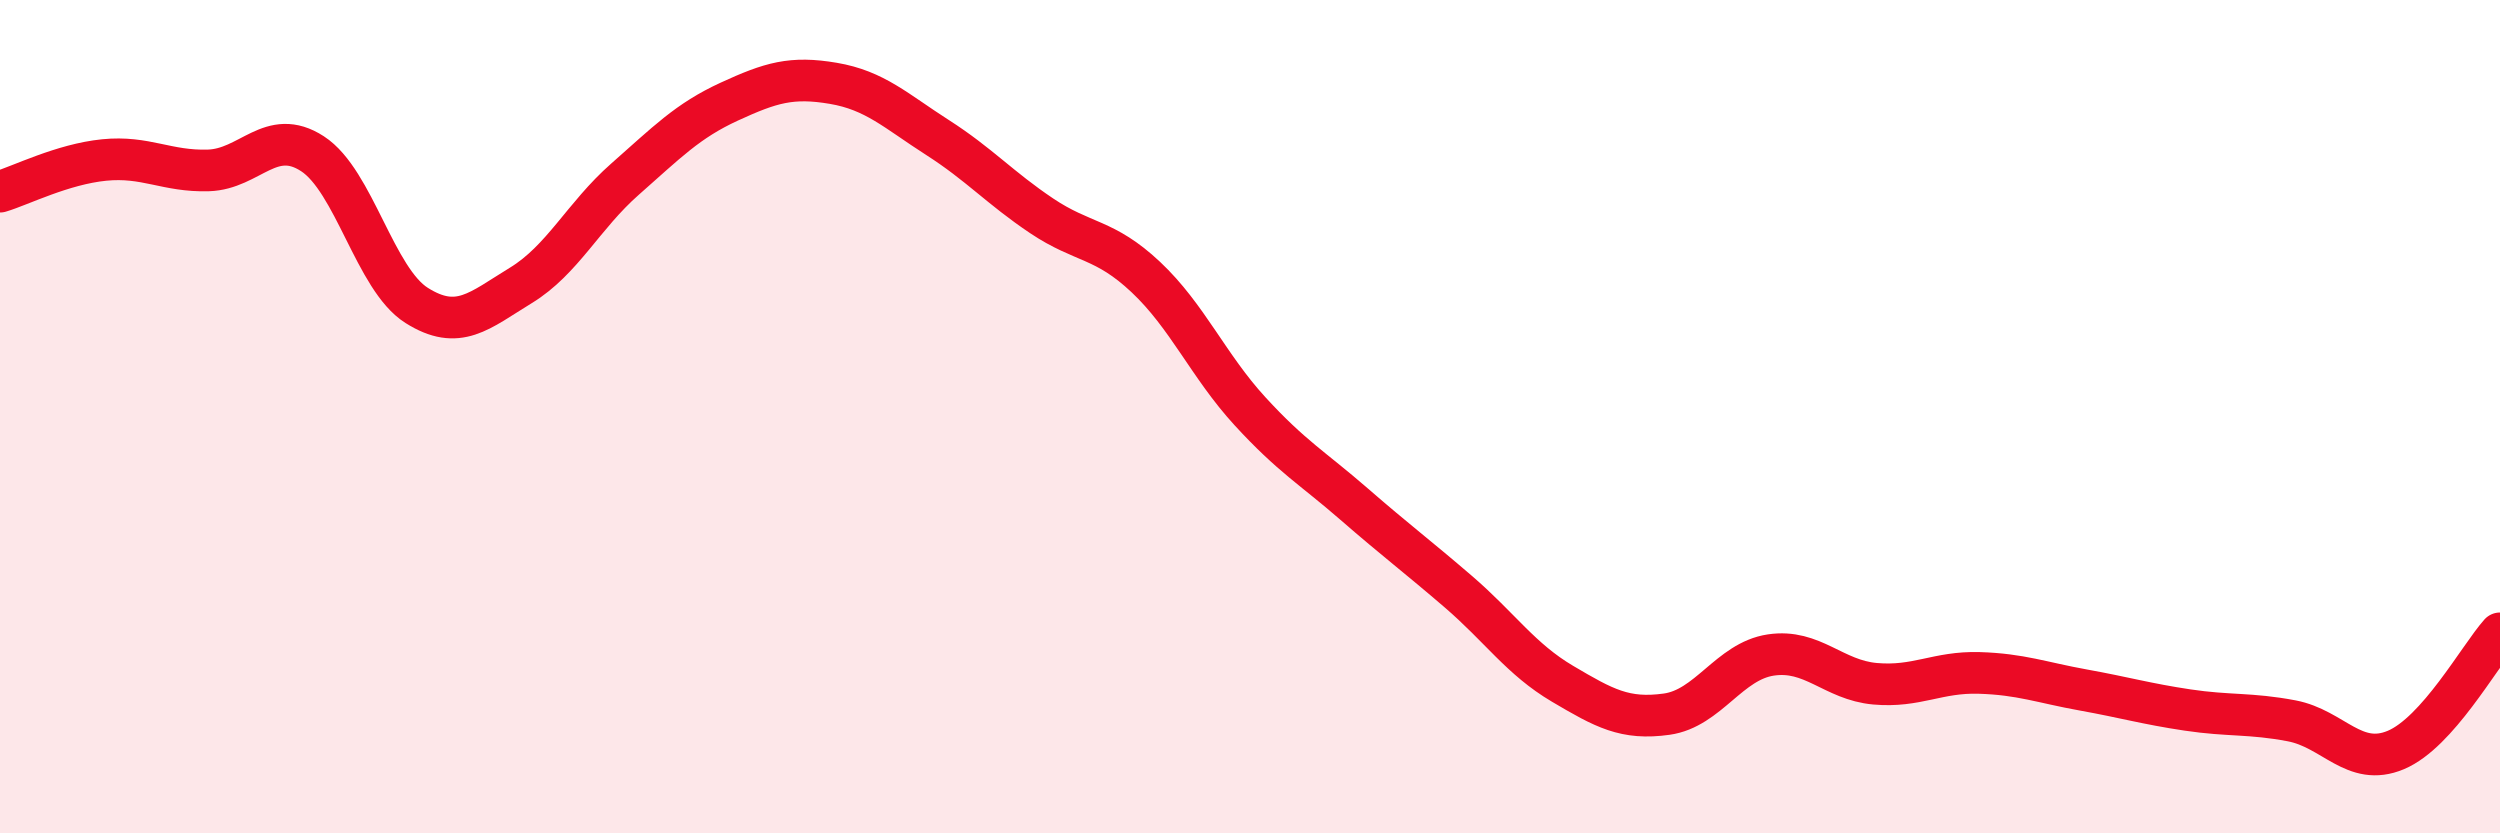 
    <svg width="60" height="20" viewBox="0 0 60 20" xmlns="http://www.w3.org/2000/svg">
      <path
        d="M 0,4.6 C 0.5,4.45 1.5,3.94 2.5,3.84 C 3.5,3.74 4,4.12 5,4.09 C 6,4.06 6.5,3.04 7.5,3.69 C 8.5,4.34 9,6.7 10,7.33 C 11,7.96 11.5,7.46 12.5,6.85 C 13.5,6.24 14,5.18 15,4.3 C 16,3.42 16.5,2.9 17.5,2.44 C 18.5,1.98 19,1.83 20,2 C 21,2.17 21.5,2.66 22.5,3.3 C 23.5,3.94 24,4.51 25,5.18 C 26,5.85 26.5,5.71 27.5,6.65 C 28.5,7.59 29,8.78 30,9.87 C 31,10.96 31.5,11.23 32.5,12.1 C 33.5,12.97 34,13.34 35,14.2 C 36,15.06 36.5,15.82 37.5,16.41 C 38.5,17 39,17.28 40,17.14 C 41,17 41.5,15.87 42.5,15.72 C 43.5,15.57 44,16.32 45,16.41 C 46,16.5 46.5,16.12 47.5,16.15 C 48.5,16.18 49,16.38 50,16.56 C 51,16.74 51.5,16.89 52.5,17.04 C 53.5,17.19 54,17.11 55,17.3 C 56,17.49 56.5,18.42 57.5,18 C 58.5,17.58 59.5,15.76 60,15.2L60 20L0 20Z"
        fill="#EB0A25"
        opacity="0.1"
        stroke-linecap="round"
        stroke-linejoin="round"
      />
      <path
        d="M 0,4.6 C 0.5,4.45 1.5,3.94 2.5,3.84 C 3.5,3.74 4,4.12 5,4.09 C 6,4.06 6.5,3.04 7.5,3.69 C 8.5,4.34 9,6.7 10,7.33 C 11,7.96 11.5,7.46 12.5,6.85 C 13.5,6.24 14,5.18 15,4.3 C 16,3.42 16.5,2.9 17.5,2.44 C 18.5,1.98 19,1.83 20,2 C 21,2.17 21.5,2.66 22.5,3.3 C 23.5,3.94 24,4.51 25,5.18 C 26,5.85 26.5,5.71 27.5,6.65 C 28.5,7.59 29,8.78 30,9.87 C 31,10.96 31.5,11.23 32.5,12.1 C 33.5,12.97 34,13.34 35,14.2 C 36,15.06 36.5,15.82 37.5,16.41 C 38.5,17 39,17.28 40,17.14 C 41,17 41.5,15.87 42.5,15.72 C 43.5,15.57 44,16.32 45,16.41 C 46,16.5 46.5,16.12 47.5,16.15 C 48.5,16.18 49,16.38 50,16.56 C 51,16.74 51.5,16.89 52.5,17.04 C 53.5,17.19 54,17.11 55,17.3 C 56,17.49 56.5,18.42 57.5,18 C 58.5,17.58 59.5,15.76 60,15.2"
        stroke="#EB0A25"
        stroke-width="1"
        fill="none"
        stroke-linecap="round"
        stroke-linejoin="round"
      />
    </svg>
  
